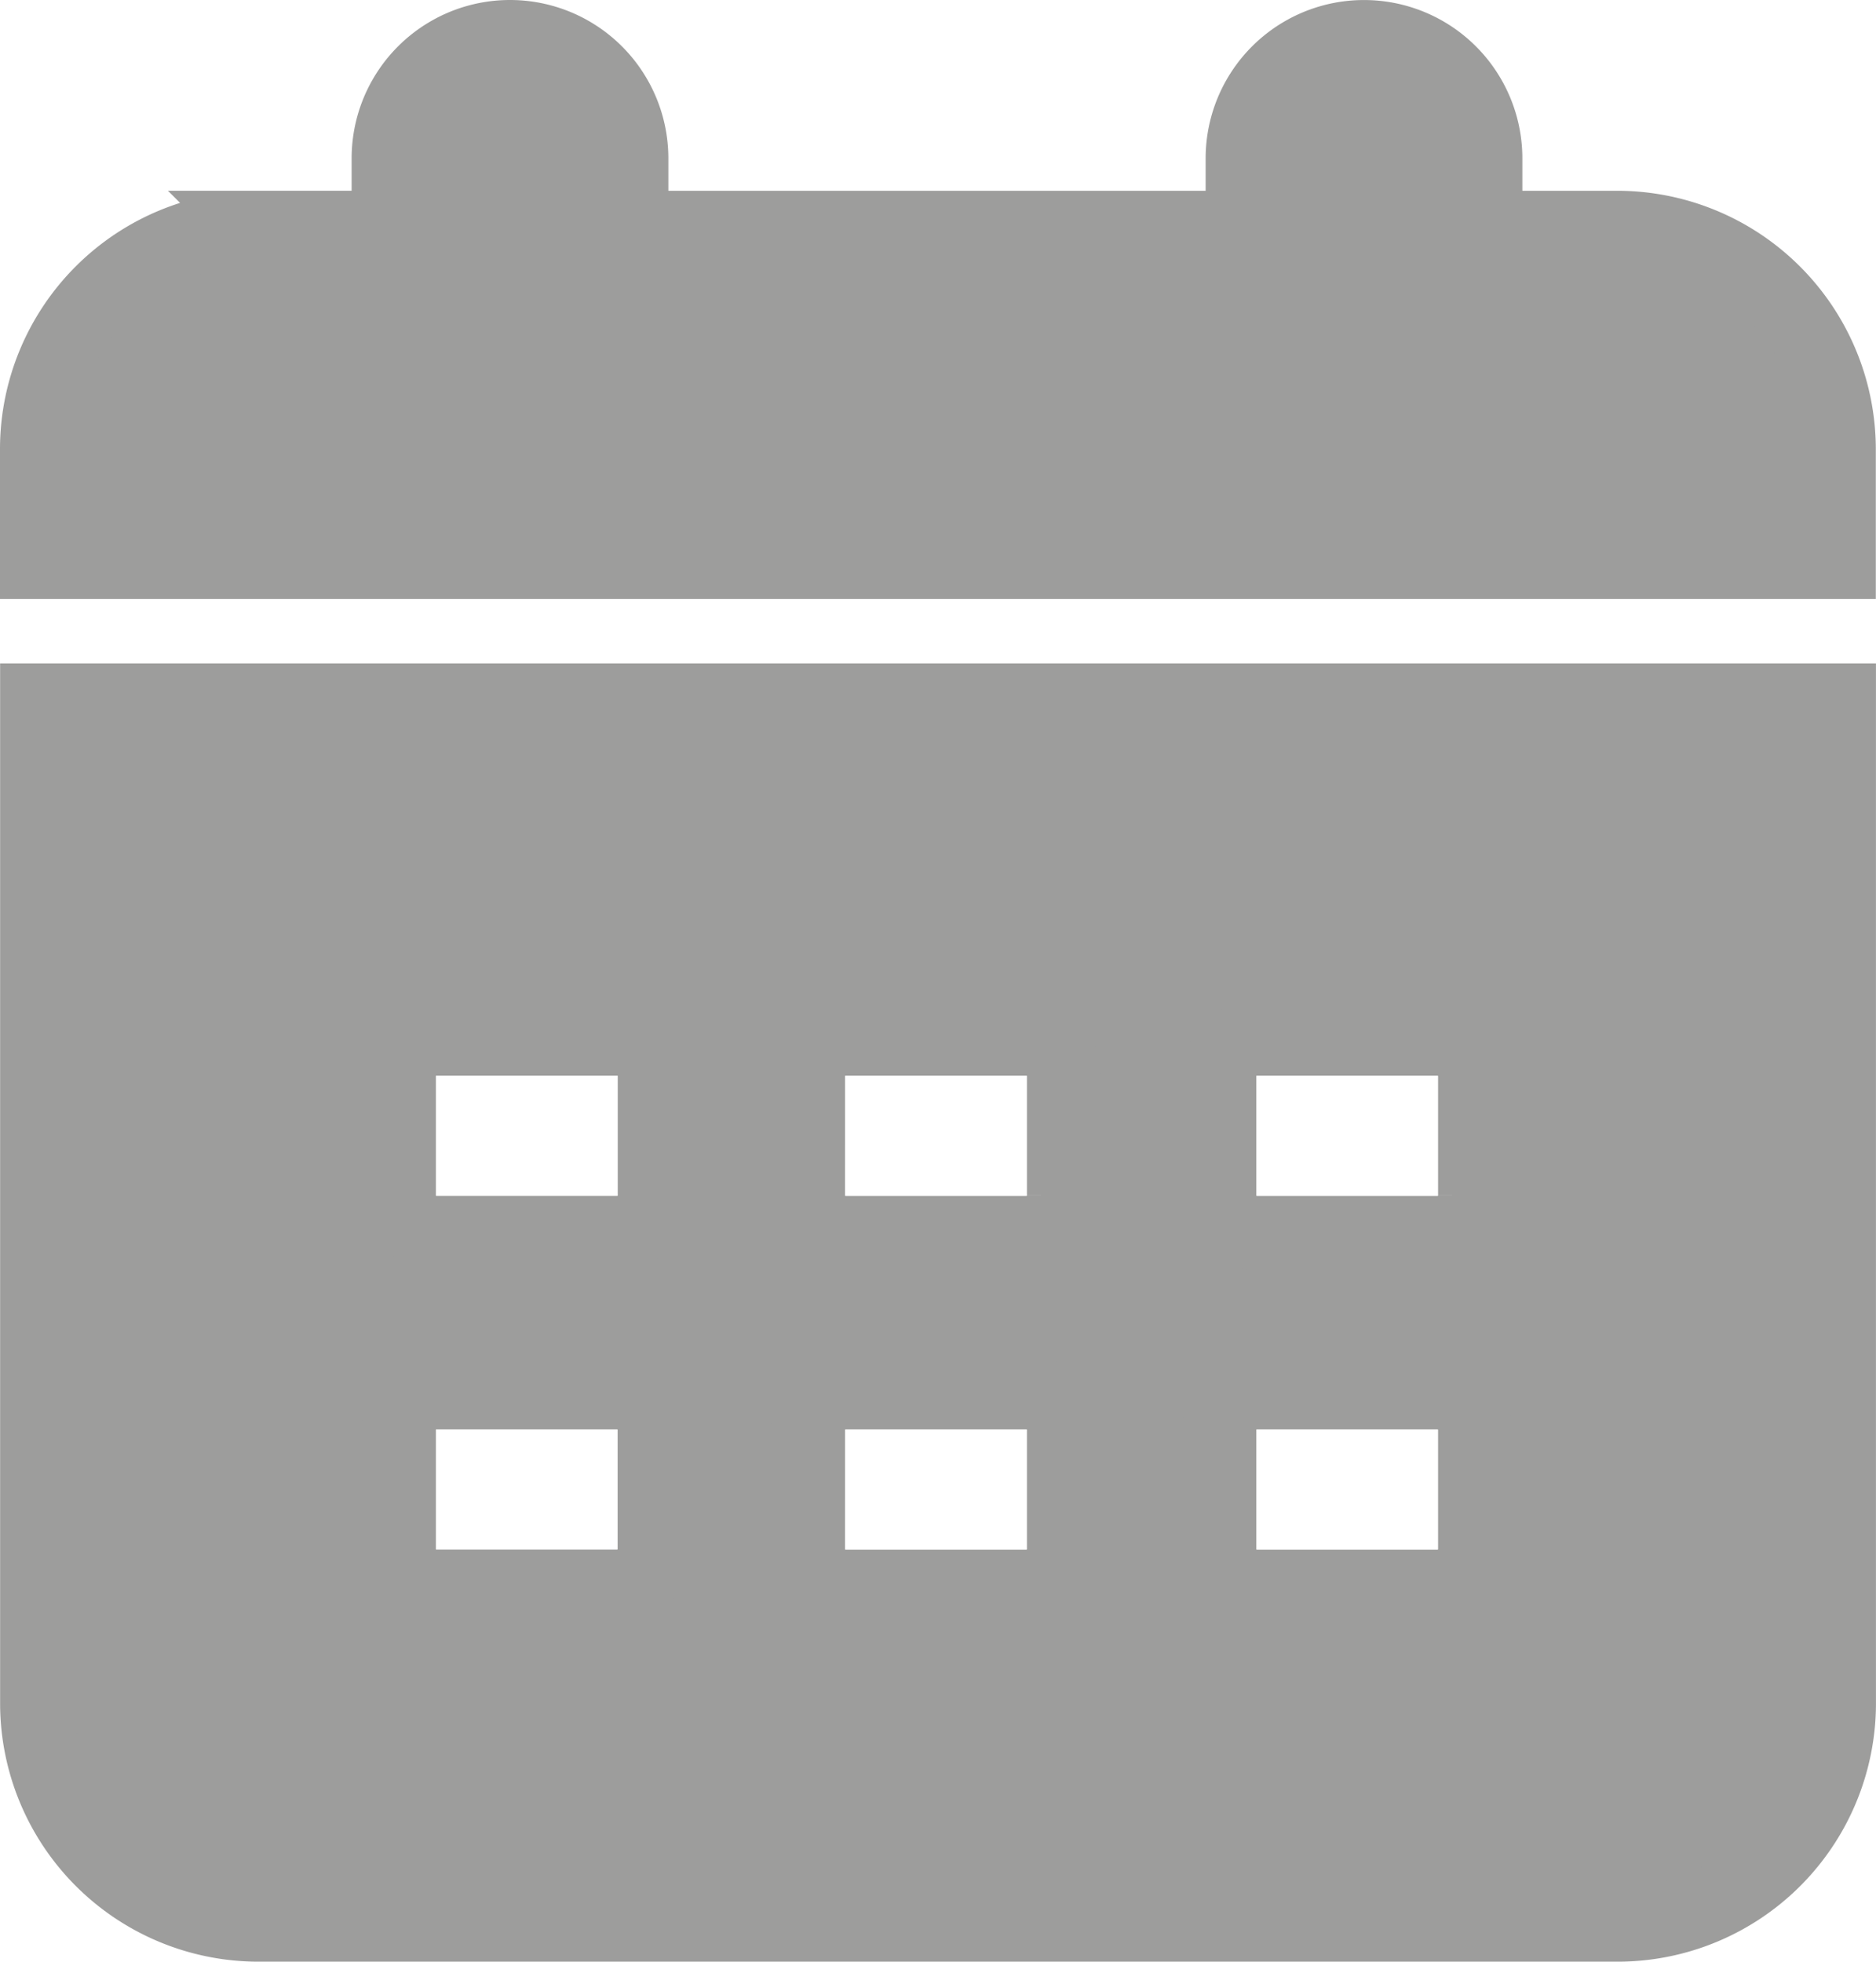 <svg xmlns="http://www.w3.org/2000/svg" width="50.476" height="52.769" viewBox="0 0 50.476 52.769">
    <defs>
        <style>
            .cls-1{fill:#9d9d9c;stroke:#9d9d9c;stroke-width:2px}
        </style>
    </defs>
    <g id="np_month_2080327_000000" transform="translate(1 1)">
        <path id="Pfad_144" d="M47.183 7.632h-3.528v-1.87a3.261 3.261 0 0 0-6.522 0v1.87H20.677V5.761a3.261 3.261 0 1 0-6.522 0v1.87h-3.528a5.953 5.953 0 0 0-5.933 5.933v3.046h48.471v-3.045a5.96 5.96 0 0 0-5.983-5.933z" class="cls-1" transform="translate(-4.694 -2.5)"/>
        <path id="Pfad_145" d="M4.7 62.886a5.953 5.953 0 0 0 5.933 5.933h36.606a5.953 5.953 0 0 0 5.933-5.933V35.898H4.7zM36.5 46a1.013 1.013 0 0 1 1.015-1.015h4.864A1.013 1.013 0 0 1 43.39 46v3.206a1.013 1.013 0 0 1-1.015 1.015h-4.864a1.013 1.013 0 0 1-1.011-1.015zm0 9.513a1.013 1.013 0 0 1 1.011-1.013h4.864a1.013 1.013 0 0 1 1.015 1.015v3.206a1.013 1.013 0 0 1-1.015 1.015h-4.864a1.013 1.013 0 0 1-1.011-1.017zM25.435 46a1.013 1.013 0 0 1 1.015-1.015h4.864A1.013 1.013 0 0 1 32.328 46v3.206a1.013 1.013 0 0 1-1.015 1.015h-4.864a1.013 1.013 0 0 1-1.015-1.015zm0 9.513a1.013 1.013 0 0 1 1.014-1.013h4.864a1.013 1.013 0 0 1 1.015 1.015v3.206a1.013 1.013 0 0 1-1.015 1.015h-4.864a1.013 1.013 0 0 1-1.015-1.015zM14.425 46a1.013 1.013 0 0 1 1.015-1.015h4.86A1.013 1.013 0 0 1 21.318 46v3.206A1.013 1.013 0 0 1 20.3 50.22h-4.86a1.013 1.013 0 0 1-1.015-1.015zm0 9.513A1.013 1.013 0 0 1 15.44 54.5h4.86a1.013 1.013 0 0 1 1.015 1.015v3.206a1.013 1.013 0 0 1-1.015 1.013h-4.86a1.013 1.013 0 0 1-1.015-1.015z" class="cls-1" transform="translate(-4.697 -18.05)"/>
    </g>
</svg>
